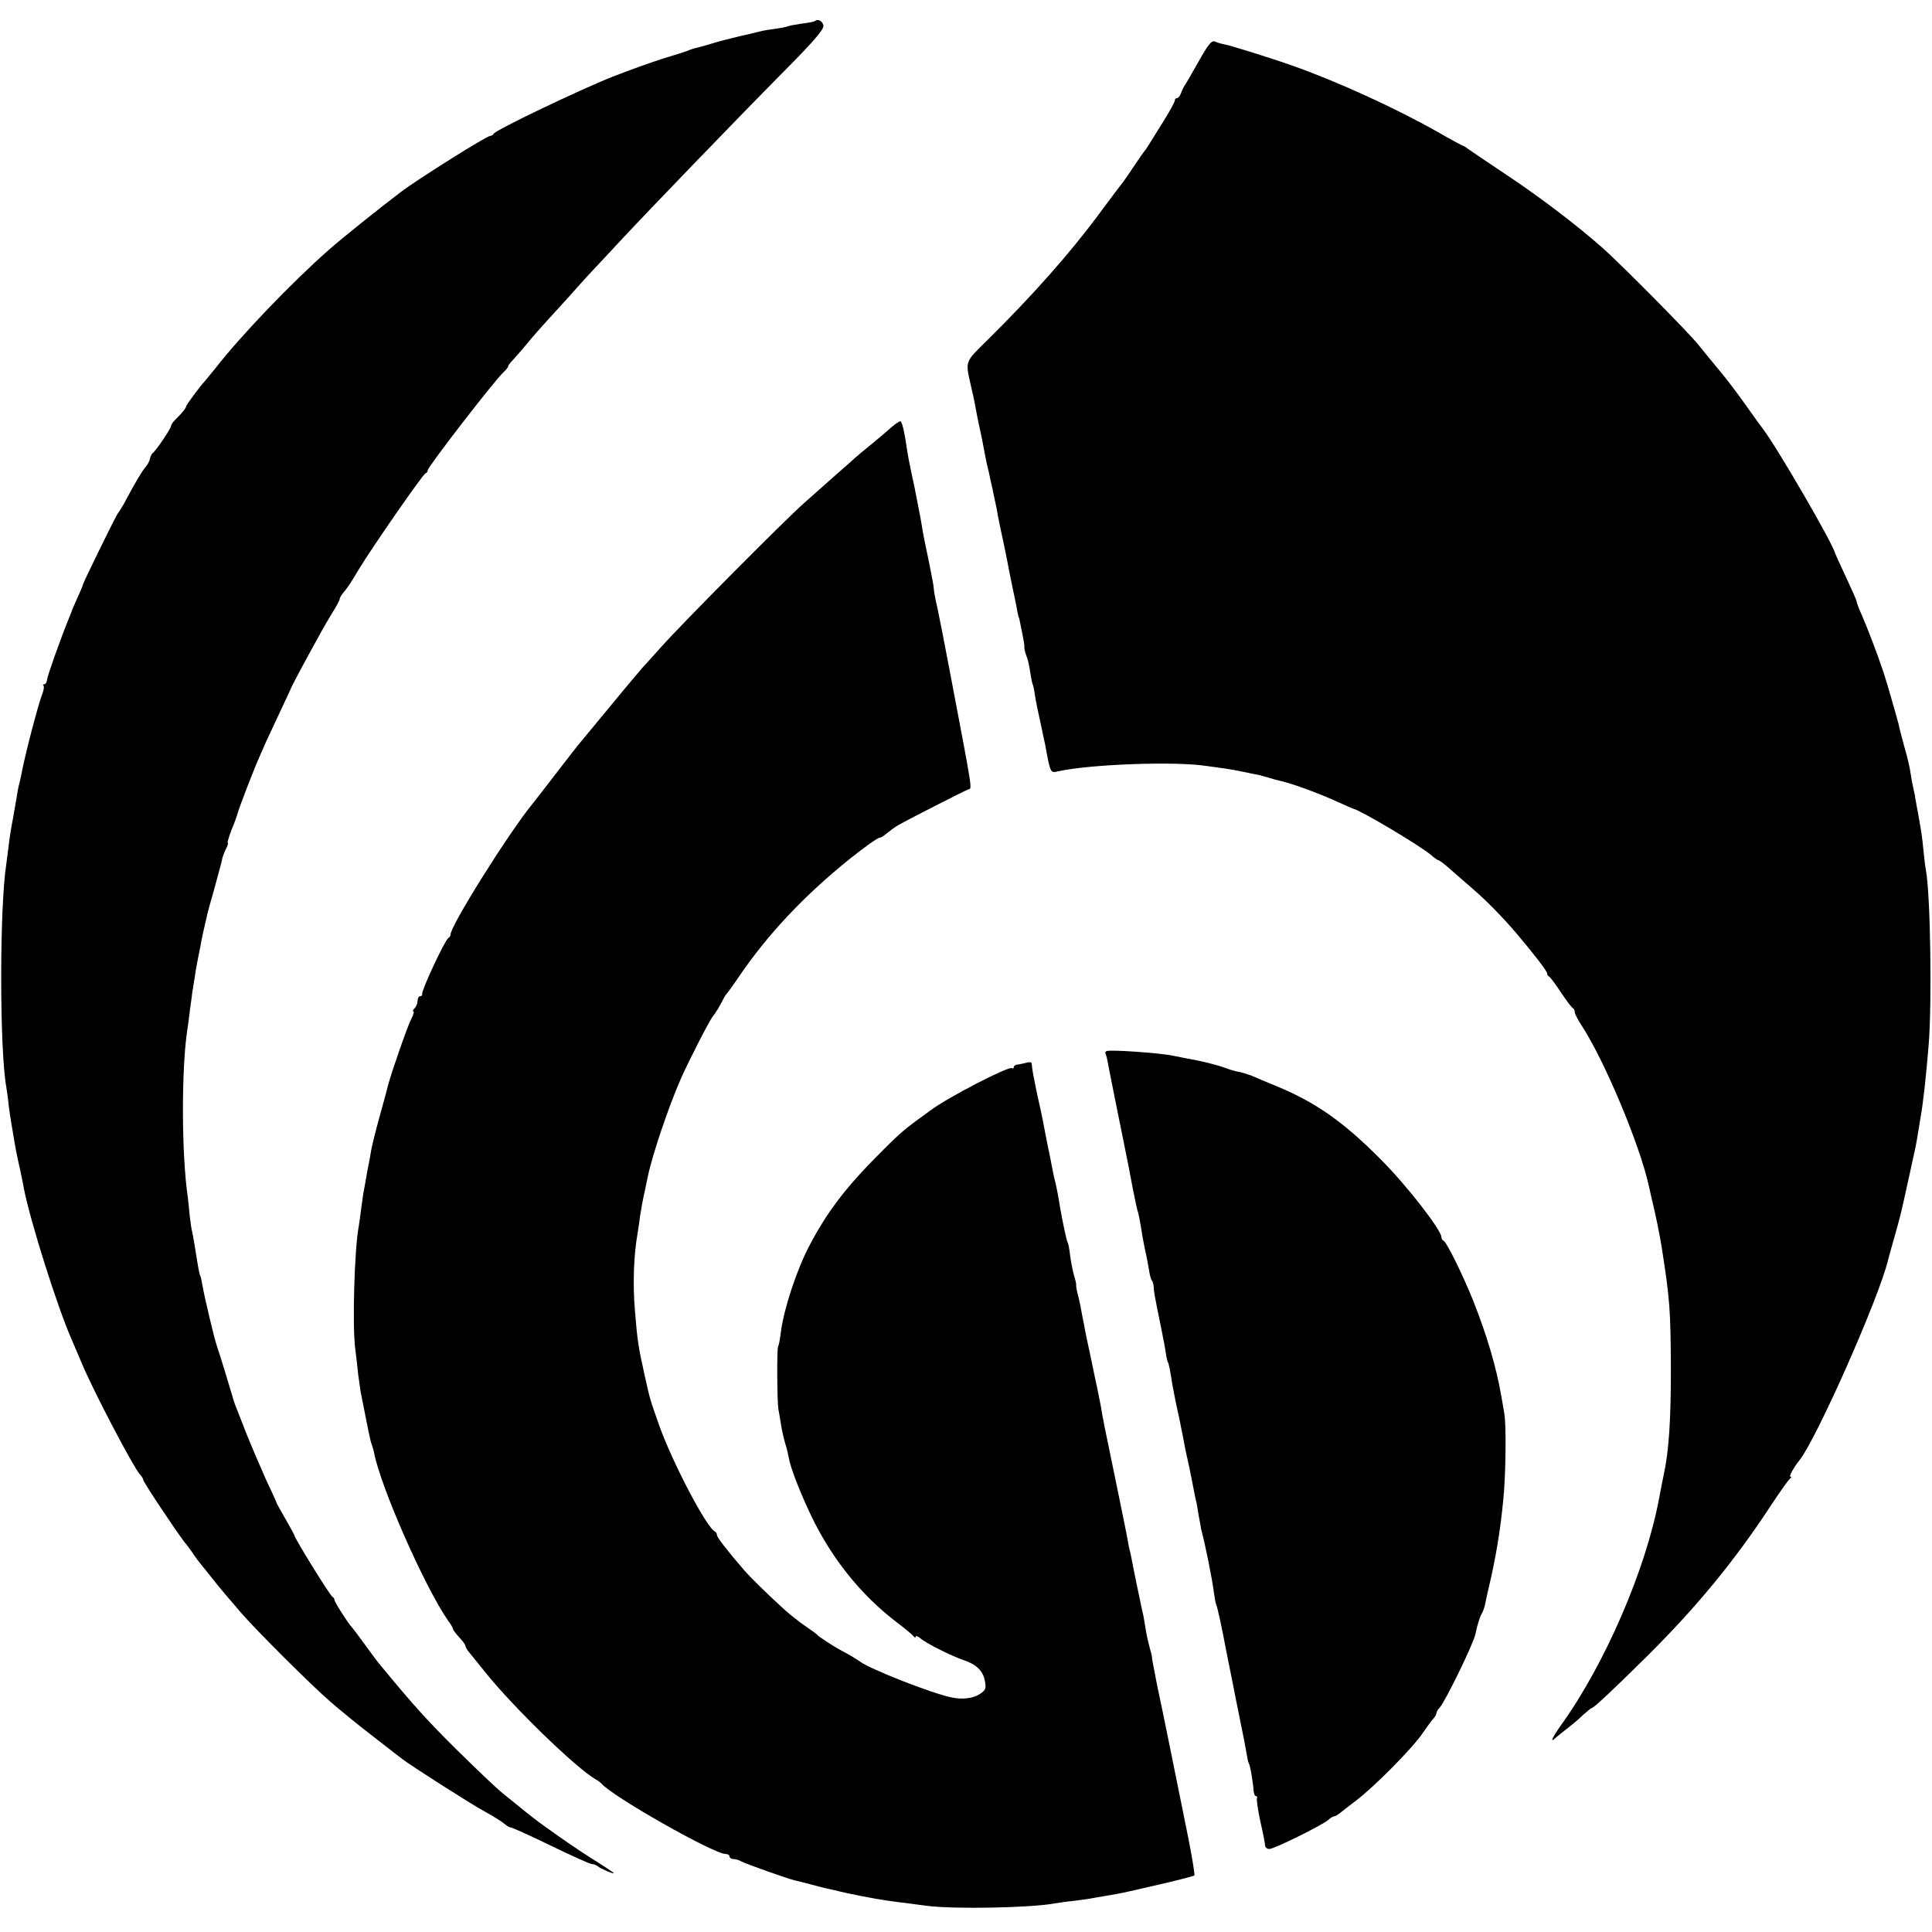 <?xml version="1.0" standalone="no"?>
<!DOCTYPE svg PUBLIC "-//W3C//DTD SVG 20010904//EN"
 "http://www.w3.org/TR/2001/REC-SVG-20010904/DTD/svg10.dtd">
<svg version="1.0" xmlns="http://www.w3.org/2000/svg"
 width="768pt" height="768pt" viewBox="0 0 768 768"
 preserveAspectRatio="xMidYMid meet">
<g transform="translate(0,768) scale(0.1,-0.1)"
fill="#000000" stroke="none">
<path d="M3239 7596 c-2 -2 -26 -7 -53 -10 -27 -4 -52 -9 -56 -11 -3 -2 -24
-6 -45 -9 -22 -3 -49 -7 -60 -10 -11 -3 -49 -12 -85 -20 -36 -9 -81 -20 -100
-26 -19 -6 -44 -13 -55 -16 -29 -7 -38 -10 -55 -17 -8 -3 -51 -17 -95 -30 -44
-14 -134 -46 -200 -72 -129 -51 -468 -213 -473 -227 -2 -4 -8 -8 -13 -8 -14 0
-285 -170 -354 -222 -82 -62 -237 -186 -290 -233 -145 -128 -346 -337 -448
-468 -23 -28 -44 -54 -47 -57 -13 -13 -70 -90 -70 -95 0 -7 -19 -30 -43 -53
-9 -9 -17 -20 -17 -25 0 -10 -60 -99 -73 -108 -4 -3 -9 -13 -11 -22 -1 -9 -9
-24 -18 -34 -14 -17 -38 -56 -84 -143 -11 -19 -22 -37 -25 -40 -6 -5 -139
-277 -139 -283 0 -3 -10 -26 -22 -53 -12 -27 -23 -51 -23 -54 -1 -3 -6 -16
-12 -30 -31 -76 -85 -227 -86 -242 -1 -10 -6 -18 -11 -18 -5 0 -7 -3 -3 -6 3
-3 1 -18 -5 -33 -17 -43 -70 -248 -82 -314 -3 -15 -7 -35 -10 -45 -3 -9 -7
-33 -10 -52 -3 -19 -10 -58 -15 -87 -6 -29 -13 -74 -16 -100 -3 -26 -8 -61
-10 -78 -27 -171 -27 -736 0 -886 2 -13 7 -44 9 -69 3 -25 8 -58 11 -75 3 -16
7 -43 10 -60 8 -47 14 -77 25 -125 5 -25 12 -56 14 -70 24 -127 134 -477 191
-605 7 -16 25 -59 40 -94 45 -108 202 -408 231 -442 8 -8 14 -19 14 -23 0 -8
130 -203 164 -247 12 -14 28 -36 36 -49 8 -12 22 -30 30 -40 8 -10 29 -35 45
-56 31 -39 56 -69 115 -137 57 -66 279 -288 355 -353 39 -34 115 -96 170 -138
55 -43 107 -83 115 -89 32 -25 268 -176 325 -207 33 -18 68 -40 79 -49 10 -9
21 -15 25 -15 3 1 75 -31 159 -72 84 -41 158 -74 165 -74 7 0 17 -4 22 -8 12
-10 65 -33 65 -28 0 2 -28 20 -62 42 -35 21 -101 65 -148 98 -93 66 -88 62
-146 108 -22 18 -60 49 -84 68 -24 19 -107 98 -185 175 -118 117 -172 177
-300 332 -21 25 -31 40 -70 93 -22 30 -42 57 -45 60 -13 12 -70 101 -70 109 0
5 -4 11 -8 13 -9 3 -152 235 -152 245 0 2 -15 30 -33 61 -18 31 -34 60 -36 64
-1 4 -20 47 -43 95 -22 49 -57 131 -78 183 -20 52 -41 104 -45 115 -4 11 -9
25 -10 31 -3 12 -54 179 -63 204 -10 28 -49 193 -57 239 -3 19 -7 37 -9 40 -4
6 -9 37 -22 119 -3 20 -8 45 -10 55 -3 10 -7 39 -10 65 -2 26 -6 61 -8 77 -24
164 -25 494 -3 650 3 17 8 57 12 90 5 33 9 67 10 75 2 8 5 33 9 55 3 22 8 51
11 65 3 14 8 39 11 55 4 26 16 80 29 135 2 8 13 49 25 90 26 95 29 106 34 129
3 11 10 29 16 40 6 12 8 21 5 21 -2 0 5 24 16 53 12 28 22 57 23 62 3 15 56
153 78 205 11 25 27 61 35 80 9 19 34 73 56 120 22 47 41 87 42 90 2 8 41 82
121 227 12 22 34 59 48 82 14 22 26 45 26 49 0 5 8 19 19 31 10 11 35 49 55
84 47 79 256 381 267 385 5 2 9 7 9 12 0 14 267 359 302 391 10 9 18 19 18 23
0 3 8 14 18 24 9 10 35 39 57 66 22 27 56 65 75 86 19 21 60 66 92 101 31 35
73 82 95 105 21 22 71 76 112 120 109 117 452 473 643 666 129 130 165 173
161 188 -5 18 -23 26 -34 16z"/>
<path d="M4766 7438 c-26 -46 -51 -90 -57 -98 -5 -8 -12 -23 -15 -32 -4 -10
-10 -18 -15 -18 -5 0 -9 -4 -9 -10 0 -5 -20 -42 -45 -82 -25 -40 -51 -82 -58
-93 -7 -11 -14 -22 -17 -25 -3 -3 -24 -33 -46 -66 -22 -34 -46 -67 -53 -75 -6
-8 -41 -54 -78 -104 -118 -160 -267 -328 -445 -504 -96 -95 -91 -82 -67 -191
10 -42 13 -58 23 -112 2 -13 7 -34 10 -48 6 -27 16 -76 20 -100 1 -8 6 -28 9
-45 4 -16 10 -40 12 -52 3 -13 7 -33 10 -45 2 -13 8 -36 11 -53 4 -16 8 -37 9
-45 2 -13 7 -38 31 -150 6 -29 12 -61 18 -92 3 -13 9 -45 15 -73 6 -27 13 -61
15 -75 3 -14 5 -25 6 -25 1 0 3 -9 5 -20 2 -11 7 -36 11 -55 4 -19 7 -38 6
-42 -1 -4 2 -18 7 -32 6 -13 13 -43 16 -67 4 -24 8 -46 10 -49 2 -3 6 -22 9
-43 3 -22 13 -69 21 -105 8 -37 17 -79 20 -94 21 -114 20 -111 52 -104 127 28
456 40 583 22 30 -4 66 -9 80 -11 27 -4 74 -13 105 -20 11 -2 23 -5 27 -5 4
-1 22 -6 40 -11 18 -6 41 -12 51 -14 47 -11 152 -49 232 -86 28 -13 52 -23 55
-24 29 -6 267 -148 309 -184 13 -12 27 -21 30 -21 3 0 22 -14 41 -31 19 -17
61 -53 93 -81 59 -51 118 -112 175 -178 65 -77 122 -150 122 -159 0 -5 3 -11
8 -13 4 -1 25 -30 47 -63 22 -33 43 -61 48 -63 4 -2 7 -9 7 -16 0 -6 11 -27
23 -46 91 -136 236 -480 272 -647 3 -13 7 -31 9 -40 20 -83 32 -144 41 -198
33 -209 36 -253 37 -490 0 -201 -8 -326 -29 -420 -5 -25 -12 -59 -17 -87 -52
-284 -217 -666 -393 -909 -34 -49 -43 -70 -19 -47 8 7 29 24 46 37 18 14 46
37 62 53 17 15 32 28 35 28 8 0 94 81 224 210 194 193 343 374 485 590 38 58
74 108 79 112 6 4 7 8 2 8 -7 0 14 38 36 65 68 85 316 645 352 795 2 8 13 49
25 90 28 100 25 89 55 225 32 145 31 139 40 195 4 25 9 52 10 61 9 48 22 163
32 289 13 166 7 590 -11 690 -3 14 -7 50 -10 80 -5 53 -8 72 -22 150 -4 19 -8
44 -10 55 -1 11 -6 31 -9 45 -3 14 -8 39 -10 55 -2 17 -12 63 -24 103 -11 40
-20 76 -21 80 0 4 -6 25 -12 47 -6 22 -12 42 -13 45 -5 20 -37 128 -42 140 -3
8 -7 20 -9 25 -7 24 -54 147 -73 190 -12 26 -21 51 -21 55 0 4 -19 47 -42 96
-23 49 -42 91 -43 94 -8 38 -233 425 -287 495 -5 6 -34 46 -65 90 -31 44 -79
108 -107 141 -28 34 -67 81 -86 105 -39 49 -310 322 -380 384 -106 93 -245
199 -380 289 -80 53 -150 101 -157 106 -7 6 -14 10 -16 10 -3 0 -49 25 -103
56 -170 96 -398 200 -579 264 -79 28 -242 79 -269 84 -12 2 -28 7 -37 11 -13
5 -27 -13 -63 -77z"/>
<path d="M3543 5981 c-17 -15 -52 -45 -79 -67 -26 -21 -56 -46 -65 -54 -9 -8
-44 -40 -79 -70 -34 -30 -90 -80 -124 -110 -83 -74 -485 -479 -566 -570 -36
-40 -70 -78 -76 -84 -5 -6 -59 -69 -118 -141 -59 -71 -115 -139 -124 -150 -10
-11 -55 -69 -102 -130 -46 -60 -88 -114 -93 -120 -96 -117 -331 -493 -326
-521 0 -4 -4 -10 -9 -13 -14 -9 -107 -208 -104 -223 1 -5 -2 -8 -8 -8 -5 0
-10 -8 -10 -18 0 -10 -5 -23 -12 -30 -7 -7 -9 -12 -5 -12 4 0 1 -14 -8 -30
-14 -26 -79 -213 -91 -259 -2 -9 -17 -65 -34 -126 -17 -60 -32 -123 -35 -140
-2 -16 -7 -41 -10 -55 -3 -14 -7 -38 -10 -55 -3 -16 -7 -41 -10 -55 -2 -14 -7
-45 -10 -70 -3 -25 -7 -54 -9 -65 -17 -89 -26 -395 -14 -485 4 -30 9 -77 12
-105 4 -27 8 -61 11 -75 27 -138 37 -187 42 -200 3 -8 8 -24 10 -35 26 -136
201 -533 294 -667 11 -14 19 -29 19 -32 0 -4 11 -19 25 -34 14 -15 25 -30 25
-34 0 -4 6 -16 14 -25 8 -10 36 -45 63 -78 110 -138 363 -384 442 -429 9 -5
18 -12 21 -15 40 -50 447 -281 495 -281 8 0 15 -4 15 -10 0 -5 7 -10 15 -10 8
0 23 -4 33 -10 18 -10 186 -69 212 -75 8 -2 35 -8 60 -15 25 -7 53 -14 62 -16
10 -2 26 -6 36 -8 54 -14 164 -35 207 -41 28 -4 66 -9 85 -11 19 -3 53 -7 75
-10 108 -14 417 -8 510 10 11 2 45 7 76 10 31 4 67 9 80 12 13 2 39 7 58 10
49 8 53 9 200 43 74 17 136 33 139 36 2 2 -9 73 -26 157 -17 84 -33 164 -36
178 -7 35 -77 381 -83 405 -2 11 -6 31 -9 45 -2 14 -7 37 -10 52 -3 15 -5 30
-5 33 0 2 -4 19 -9 36 -5 18 -12 48 -15 68 -3 20 -8 47 -10 59 -3 12 -7 32
-10 45 -2 12 -9 42 -14 67 -8 38 -18 88 -27 135 -1 6 -3 12 -4 15 -1 3 -3 14
-5 25 -1 11 -22 112 -45 225 -52 250 -57 276 -64 320 -4 19 -10 53 -15 75 -5
22 -14 65 -20 95 -6 30 -14 66 -17 80 -3 14 -7 35 -10 48 -2 12 -6 33 -9 47
-3 14 -7 37 -10 53 -3 15 -8 38 -12 52 -3 14 -6 28 -5 31 1 4 -3 22 -9 40 -5
19 -12 54 -15 78 -3 25 -7 48 -10 52 -4 7 -19 76 -30 139 -7 45 -17 95 -20
105 -2 6 -6 24 -9 40 -8 43 -15 77 -21 105 -6 32 -13 64 -18 93 -2 12 -12 58
-22 102 -15 72 -21 102 -23 129 -1 4 -11 5 -23 1 -13 -3 -29 -7 -35 -7 -7 -1
-13 -5 -13 -10 0 -5 -4 -7 -8 -4 -13 8 -250 -114 -322 -167 -101 -73 -117 -86
-188 -157 -144 -143 -218 -238 -291 -375 -53 -99 -104 -254 -117 -350 -3 -27
-8 -53 -11 -58 -5 -9 -4 -212 1 -247 3 -14 7 -43 11 -65 3 -22 11 -54 16 -72
6 -17 12 -44 15 -60 6 -34 36 -115 79 -208 83 -181 204 -334 355 -448 30 -23
58 -46 62 -52 4 -5 8 -6 8 -1 0 5 8 2 18 -6 21 -19 124 -71 172 -87 51 -17 78
-43 85 -83 6 -30 3 -37 -20 -52 -27 -18 -72 -23 -115 -13 -80 17 -318 111
-360 141 -15 11 -45 29 -85 50 -28 16 -79 49 -85 56 -3 4 -25 20 -50 37 -25
17 -61 46 -80 63 -78 71 -136 129 -160 156 -70 81 -110 133 -110 142 0 6 -4
12 -8 14 -32 13 -170 276 -222 423 -37 106 -35 96 -60 210 -22 98 -27 131 -36
245 -9 106 -5 221 11 310 2 14 7 45 10 70 4 25 11 65 17 90 5 25 11 53 13 62
18 88 84 282 132 391 33 74 111 226 126 246 12 14 32 48 43 71 4 8 10 17 13
20 3 3 26 34 50 70 114 167 257 319 438 465 60 48 112 85 120 85 5 0 18 8 29
18 11 9 31 24 45 32 36 21 262 136 278 142 16 5 20 -22 -75 478 -19 102 -41
212 -48 245 -8 33 -14 67 -14 75 0 8 -8 51 -17 95 -22 105 -25 120 -30 152 -4
27 -19 101 -29 153 -3 14 -10 48 -16 75 -6 28 -12 61 -14 75 -9 65 -19 111
-26 115 -3 2 -20 -9 -37 -24z"/>
<path d="M4400 3502 c-6 -2 -8 -7 -5 -11 2 -4 7 -23 10 -42 5 -27 34 -172 81
-404 2 -11 10 -54 18 -95 8 -41 17 -82 20 -90 3 -8 7 -33 11 -55 3 -22 10 -60
15 -85 6 -25 13 -63 17 -85 3 -22 8 -42 12 -45 3 -3 6 -14 7 -25 1 -22 5 -43
29 -160 9 -44 18 -92 20 -108 2 -15 6 -31 9 -35 2 -4 7 -28 11 -52 3 -25 13
-74 20 -110 8 -36 17 -76 19 -90 3 -14 8 -38 11 -55 3 -16 8 -43 12 -60 9 -39
9 -39 23 -110 6 -33 13 -64 14 -70 2 -5 7 -32 11 -60 5 -27 10 -52 10 -55 17
-64 44 -197 51 -255 3 -21 7 -42 9 -45 4 -6 24 -99 39 -180 3 -14 10 -50 16
-80 6 -30 13 -66 16 -80 3 -14 13 -68 24 -120 11 -52 22 -110 25 -129 3 -19 7
-37 9 -40 6 -8 18 -82 19 -108 1 -13 5 -23 10 -23 4 0 6 -3 4 -7 -3 -5 3 -46
13 -93 11 -47 19 -91 19 -97 1 -7 8 -13 17 -13 19 0 211 95 235 116 8 8 19 14
23 14 4 0 12 5 19 10 7 6 37 29 67 52 72 54 227 211 265 268 17 25 36 51 43
58 6 7 12 17 12 22 0 5 6 15 13 22 22 24 133 251 142 292 7 36 19 72 25 81 4
6 11 24 14 40 3 17 9 41 12 55 31 131 48 236 60 360 10 99 12 298 4 340 -4 25
-10 59 -13 75 -18 106 -55 233 -109 370 -42 105 -107 238 -120 243 -5 2 -8 8
-8 14 0 28 -139 207 -240 308 -152 153 -261 229 -422 295 -35 14 -72 30 -83
35 -21 9 -53 19 -70 21 -5 1 -26 7 -45 14 -32 12 -91 27 -160 39 -14 3 -34 7
-45 9 -49 11 -247 25 -265 19z"/>
</g>
</svg>
